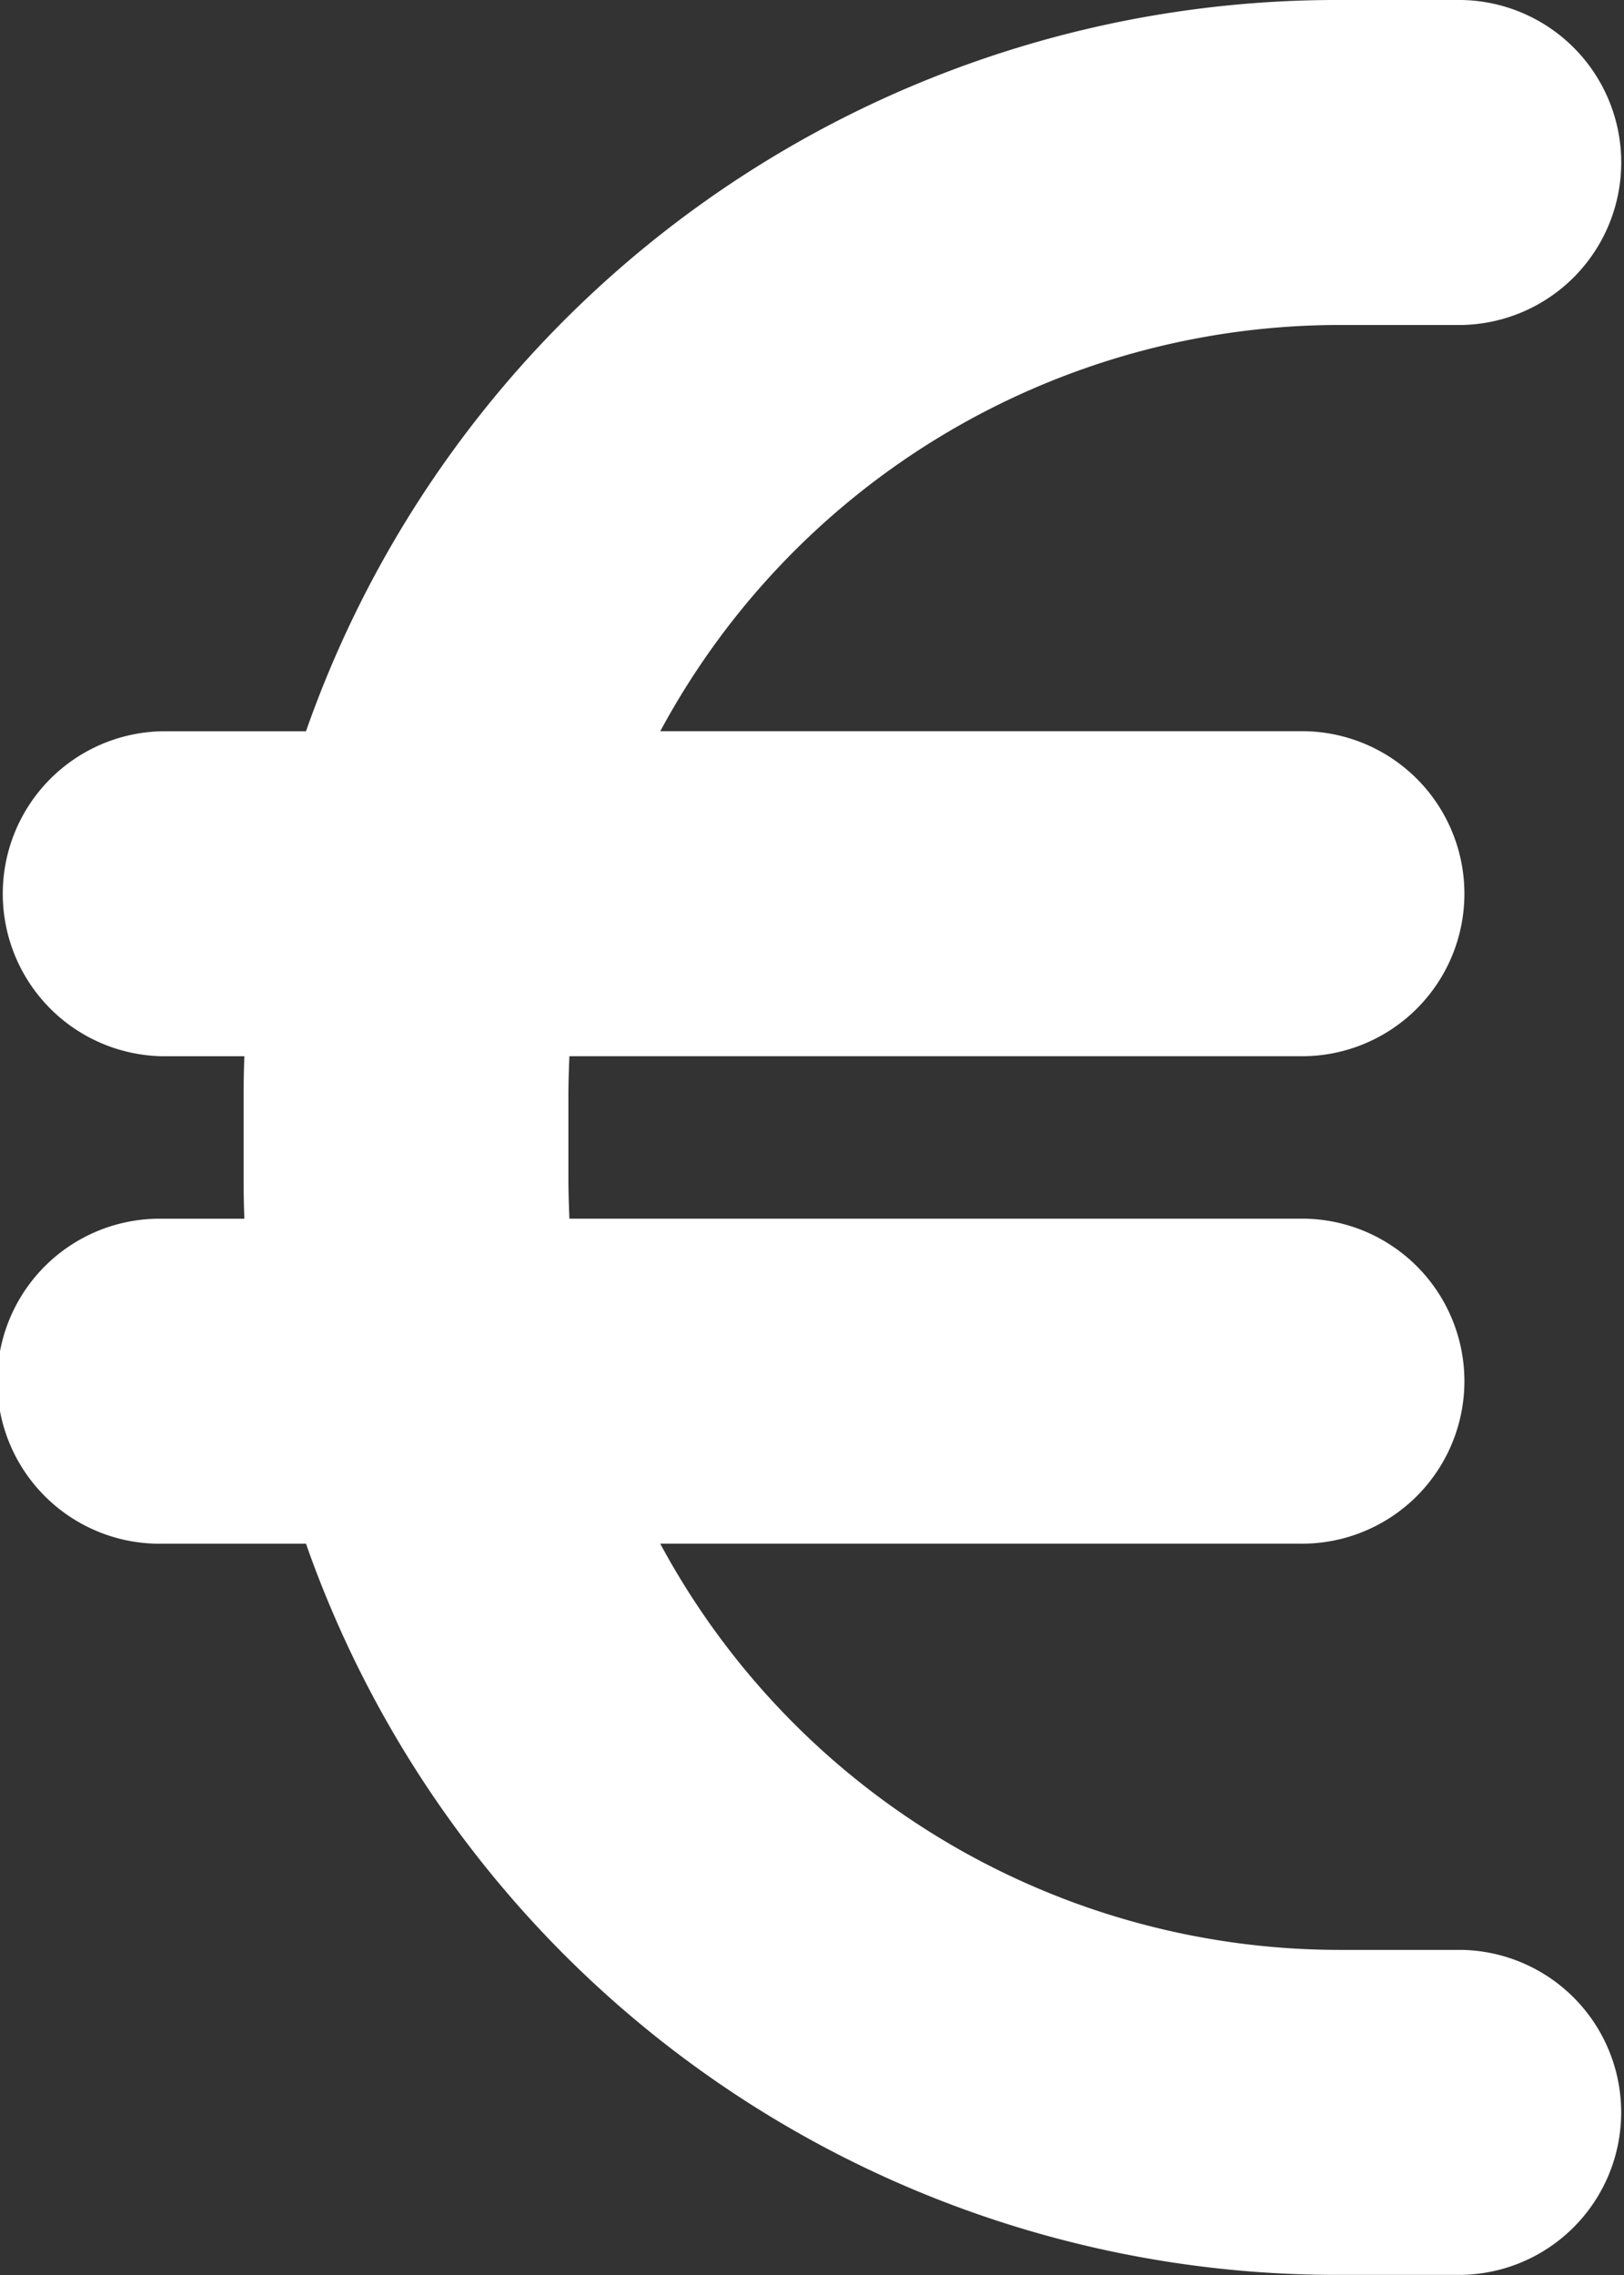 <svg xmlns="http://www.w3.org/2000/svg" width="34.286" height="48" viewBox="0 0 34.286 48">
  <rect x="0" y="0" width="34.286" height="48" fill="#333333" stroke="none"/>
  <path id="euro-sign-solid" d="M35.429,54.286a3.429,3.429,0,0,1,0-6.857H38.46A23.06,23.06,0,0,1,60.286,32h2.571a3.429,3.429,0,0,1,0,6.857H60.286a16.293,16.293,0,0,0-14.346,8.571H59.429a3.429,3.429,0,1,1,0,6.857H44.021c-.011.279-.021.568-.021.857v1.714c0,.289.011.579.021.857H59.429a3.429,3.429,0,1,1,0,6.857H45.939a16.293,16.293,0,0,0,14.346,8.571h2.571a3.429,3.429,0,0,1,0,6.857H60.286A23.059,23.059,0,0,1,38.46,64.571H35.429a3.429,3.429,0,1,1,0-6.857h1.73c-.011-.289-.016-.568-.016-.857V55.143c0-.289.005-.568.016-.857Z" transform="translate(-32 -32)" fill="#fff"/>
</svg>

